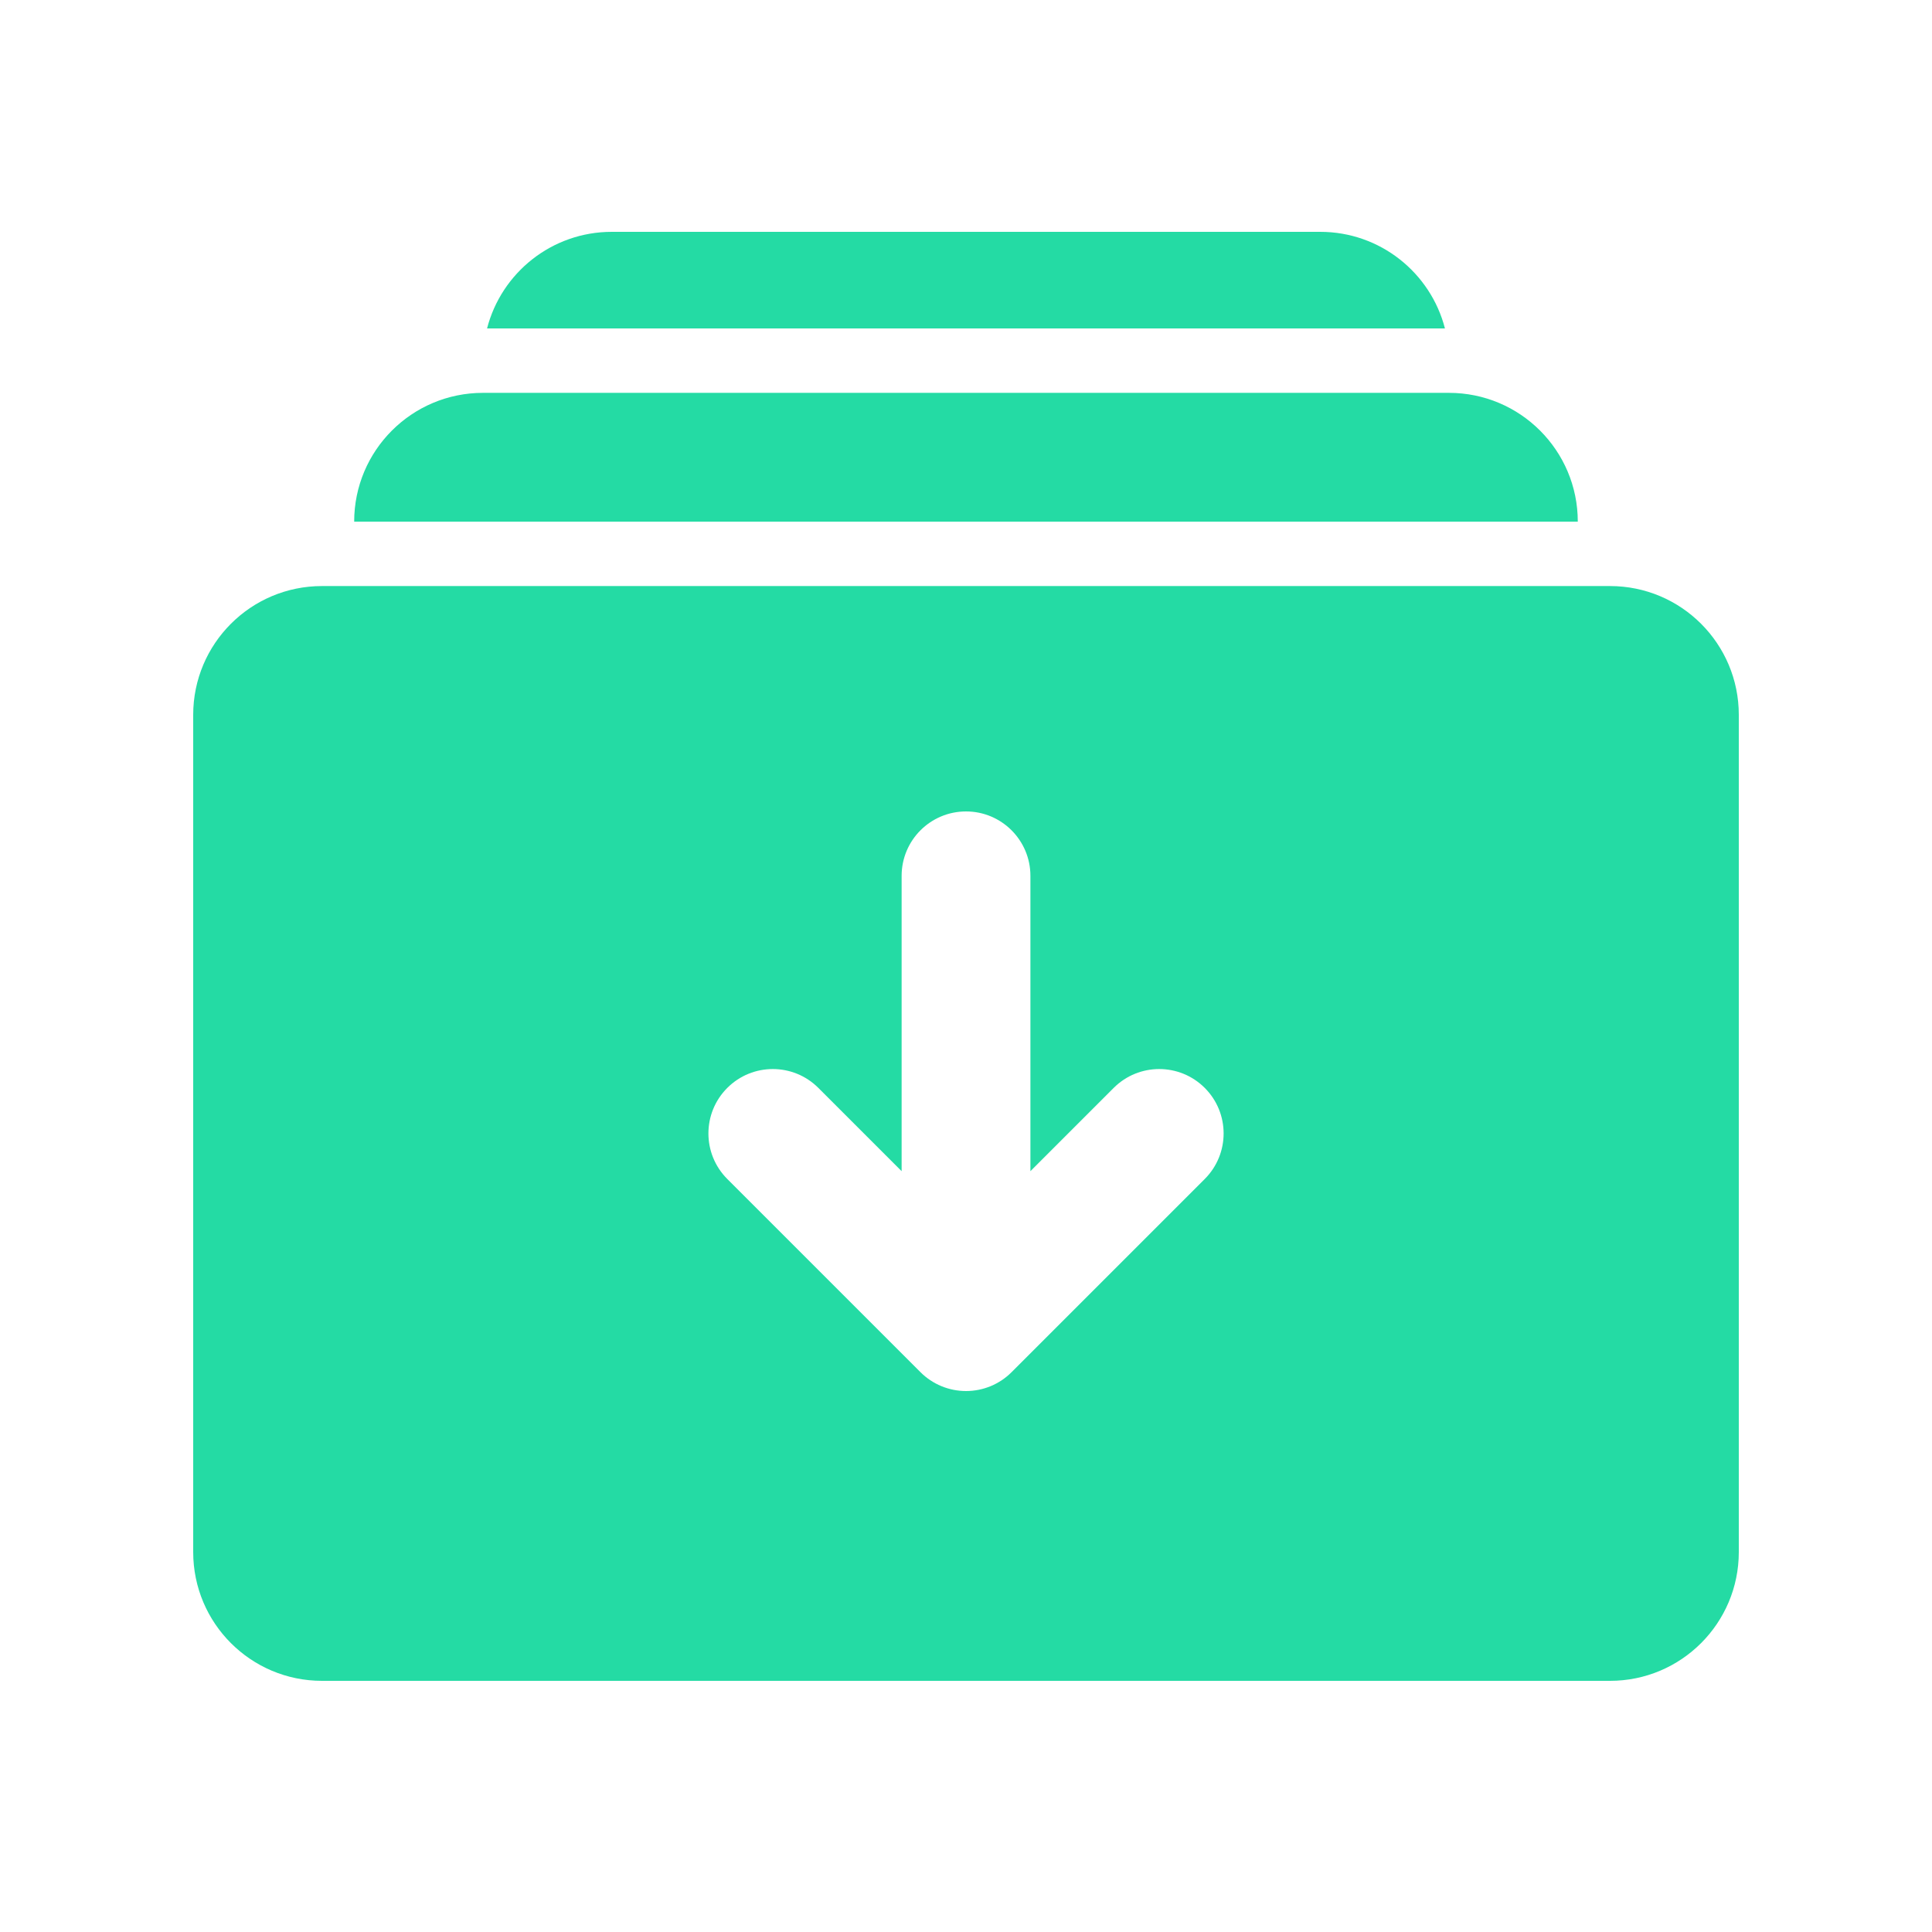 <svg width="50" height="50" viewBox="0 0 50 50" fill="none" xmlns="http://www.w3.org/2000/svg">
<mask id="mask0_47_1120" style="mask-type:alpha" maskUnits="userSpaceOnUse" x="0" y="0" width="50" height="50">
<rect width="50" height="50" fill="#D9D9D9"/>
</mask>
<g mask="url(#mask0_47_1120)">
<path fill-rule="evenodd" clip-rule="evenodd" d="M8.333 15.167C6.492 15.167 5 16.659 5 18.5V40.167C5 42.008 6.492 43.5 8.333 43.5H41.667C43.508 43.5 45 42.008 45 40.167V18.5C45 16.659 43.508 15.167 41.667 15.167H8.333ZM25.001 21C25.921 21 26.667 21.746 26.667 22.667V30.31L28.822 28.155C29.473 27.504 30.528 27.504 31.179 28.155C31.83 28.806 31.83 29.861 31.179 30.512L26.179 35.512C25.867 35.825 25.443 36 25.001 36C24.559 36 24.135 35.825 23.822 35.512L18.822 30.512C18.171 29.861 18.171 28.806 18.822 28.155C19.473 27.504 20.528 27.504 21.179 28.155L23.334 30.31V22.667C23.334 21.746 24.08 21 25.001 21Z" fill="#24DBA4"/>
<path fill-rule="evenodd" clip-rule="evenodd" d="M9.166 13.5H40.833C40.833 11.659 39.34 10.167 37.499 10.167H12.499C10.659 10.167 9.166 11.659 9.166 13.5Z" fill="#24DBA4"/>
<path fill-rule="evenodd" clip-rule="evenodd" d="M12.605 8.5H37.395C37.025 7.062 35.72 6 34.167 6H15.833C14.28 6 12.975 7.062 12.605 8.5Z" fill="#24DBA4"/>
</g>
</svg>
